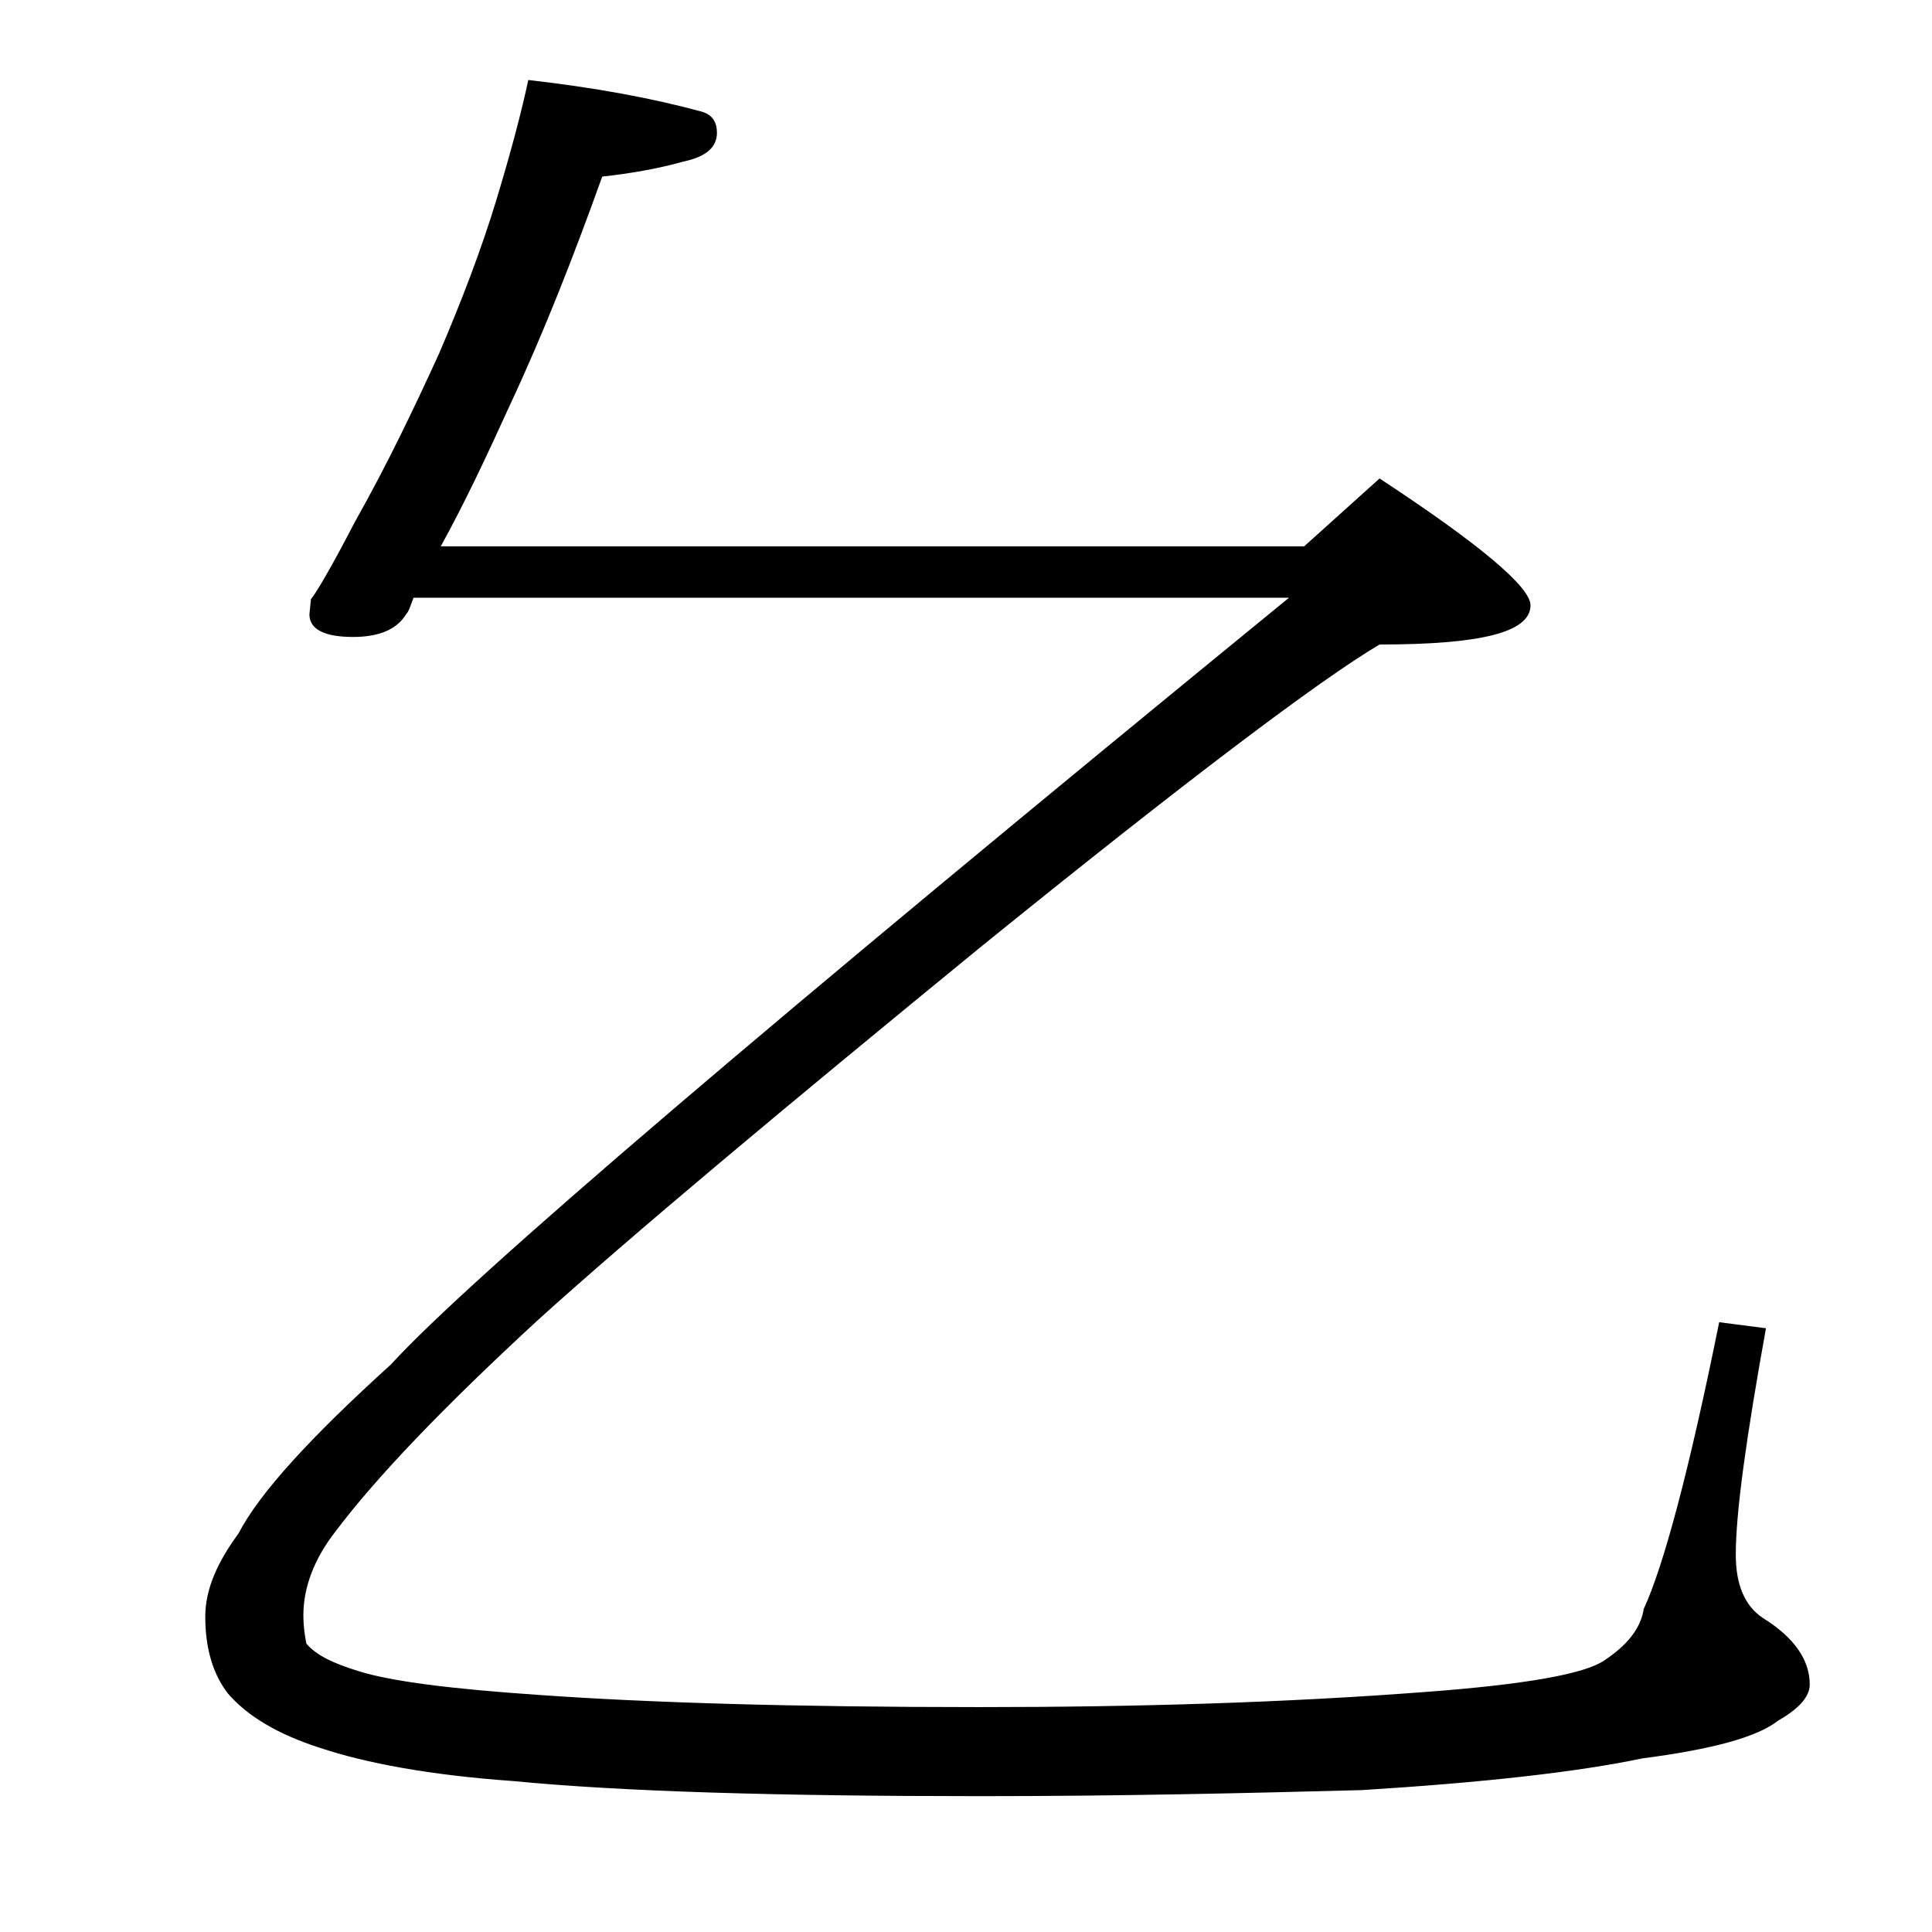 <?xml version="1.0" encoding="utf-8"?>
<!-- Generator: Adobe Illustrator 18.0.0, SVG Export Plug-In . SVG Version: 6.00 Build 0)  -->
<!DOCTYPE svg PUBLIC "-//W3C//DTD SVG 1.1//EN" "http://www.w3.org/Graphics/SVG/1.1/DTD/svg11.dtd">
<svg version="1.1" id="Layer_1" xmlns="http://www.w3.org/2000/svg" xmlns:xlink="http://www.w3.org/1999/xlink" x="0px" y="0px"
	 viewBox="0 0 128 128" enable-background="new 0 0 128 128" xml:space="preserve">
<path d="M91.4,31.7c6.7,4.4,10,7.2,10,8.4c0,1.8-3.3,2.6-10,2.6c-3.9,2.3-12.8,9-26.5,20.1c-13.2,10.8-23,19-29.2,24.6
	c-6.3,5.8-10.8,10.5-13.5,14.1c-1.4,1.8-2.1,3.7-2.1,5.5c0,0.8,0.1,1.4,0.2,1.9c0.7,0.8,1.8,1.3,3.4,1.8c2.2,0.7,6.2,1.2,12.1,1.6
	c7,0.5,16.7,0.8,29.1,0.8c10.5,0,20.3-0.3,29.5-1c6.7-0.5,10.6-1.2,11.9-2.1c1.5-1,2.4-2.1,2.6-3.4c1.3-2.8,3-9.1,5-19L117,88
	c-1.3,7.2-2,12.2-2,15c0,2,0.6,3.4,1.8,4.2c2.1,1.3,3.1,2.8,3.1,4.4c0,0.8-0.7,1.6-2.1,2.4c-1.4,1.1-4.4,1.9-9,2.5
	c-4.3,0.9-10.5,1.6-18.6,2.1c-7.6,0.2-16,0.4-25.2,0.4c-13.4,0-23.8-0.3-31-1c-5.6-0.4-9.8-1.2-12.8-2.2c-2.8-0.9-4.8-2.1-6.1-3.6
	c-1-1.3-1.5-3-1.5-5.1c0-1.8,0.8-3.6,2.2-5.5c1.4-2.7,4.8-6.4,10.1-11.2c5.2-5.7,25-22.6,59.5-50.8h-58c-0.2,0.5-0.3,0.9-0.5,1.1
	c-0.6,1-1.8,1.5-3.5,1.5c-1.9,0-2.9-0.5-2.9-1.5l0.1-1c0.4-0.5,1.4-2.2,2.9-5.1c2.2-3.9,4-7.7,5.6-11.2c1.5-3.5,2.8-6.9,3.8-10.2
	c1-3.3,1.7-6,2.1-7.9c4.4,0.5,8.2,1.2,11.5,2.1c0.7,0.2,1,0.7,1,1.4c0,1-0.8,1.6-2.2,1.9c-1.8,0.5-3.6,0.8-5.4,1
	C38,17,36,22.1,33.8,26.8c-1.5,3.3-3,6.5-4.6,9.4h57.2L91.4,31.7z"/>
</svg>
